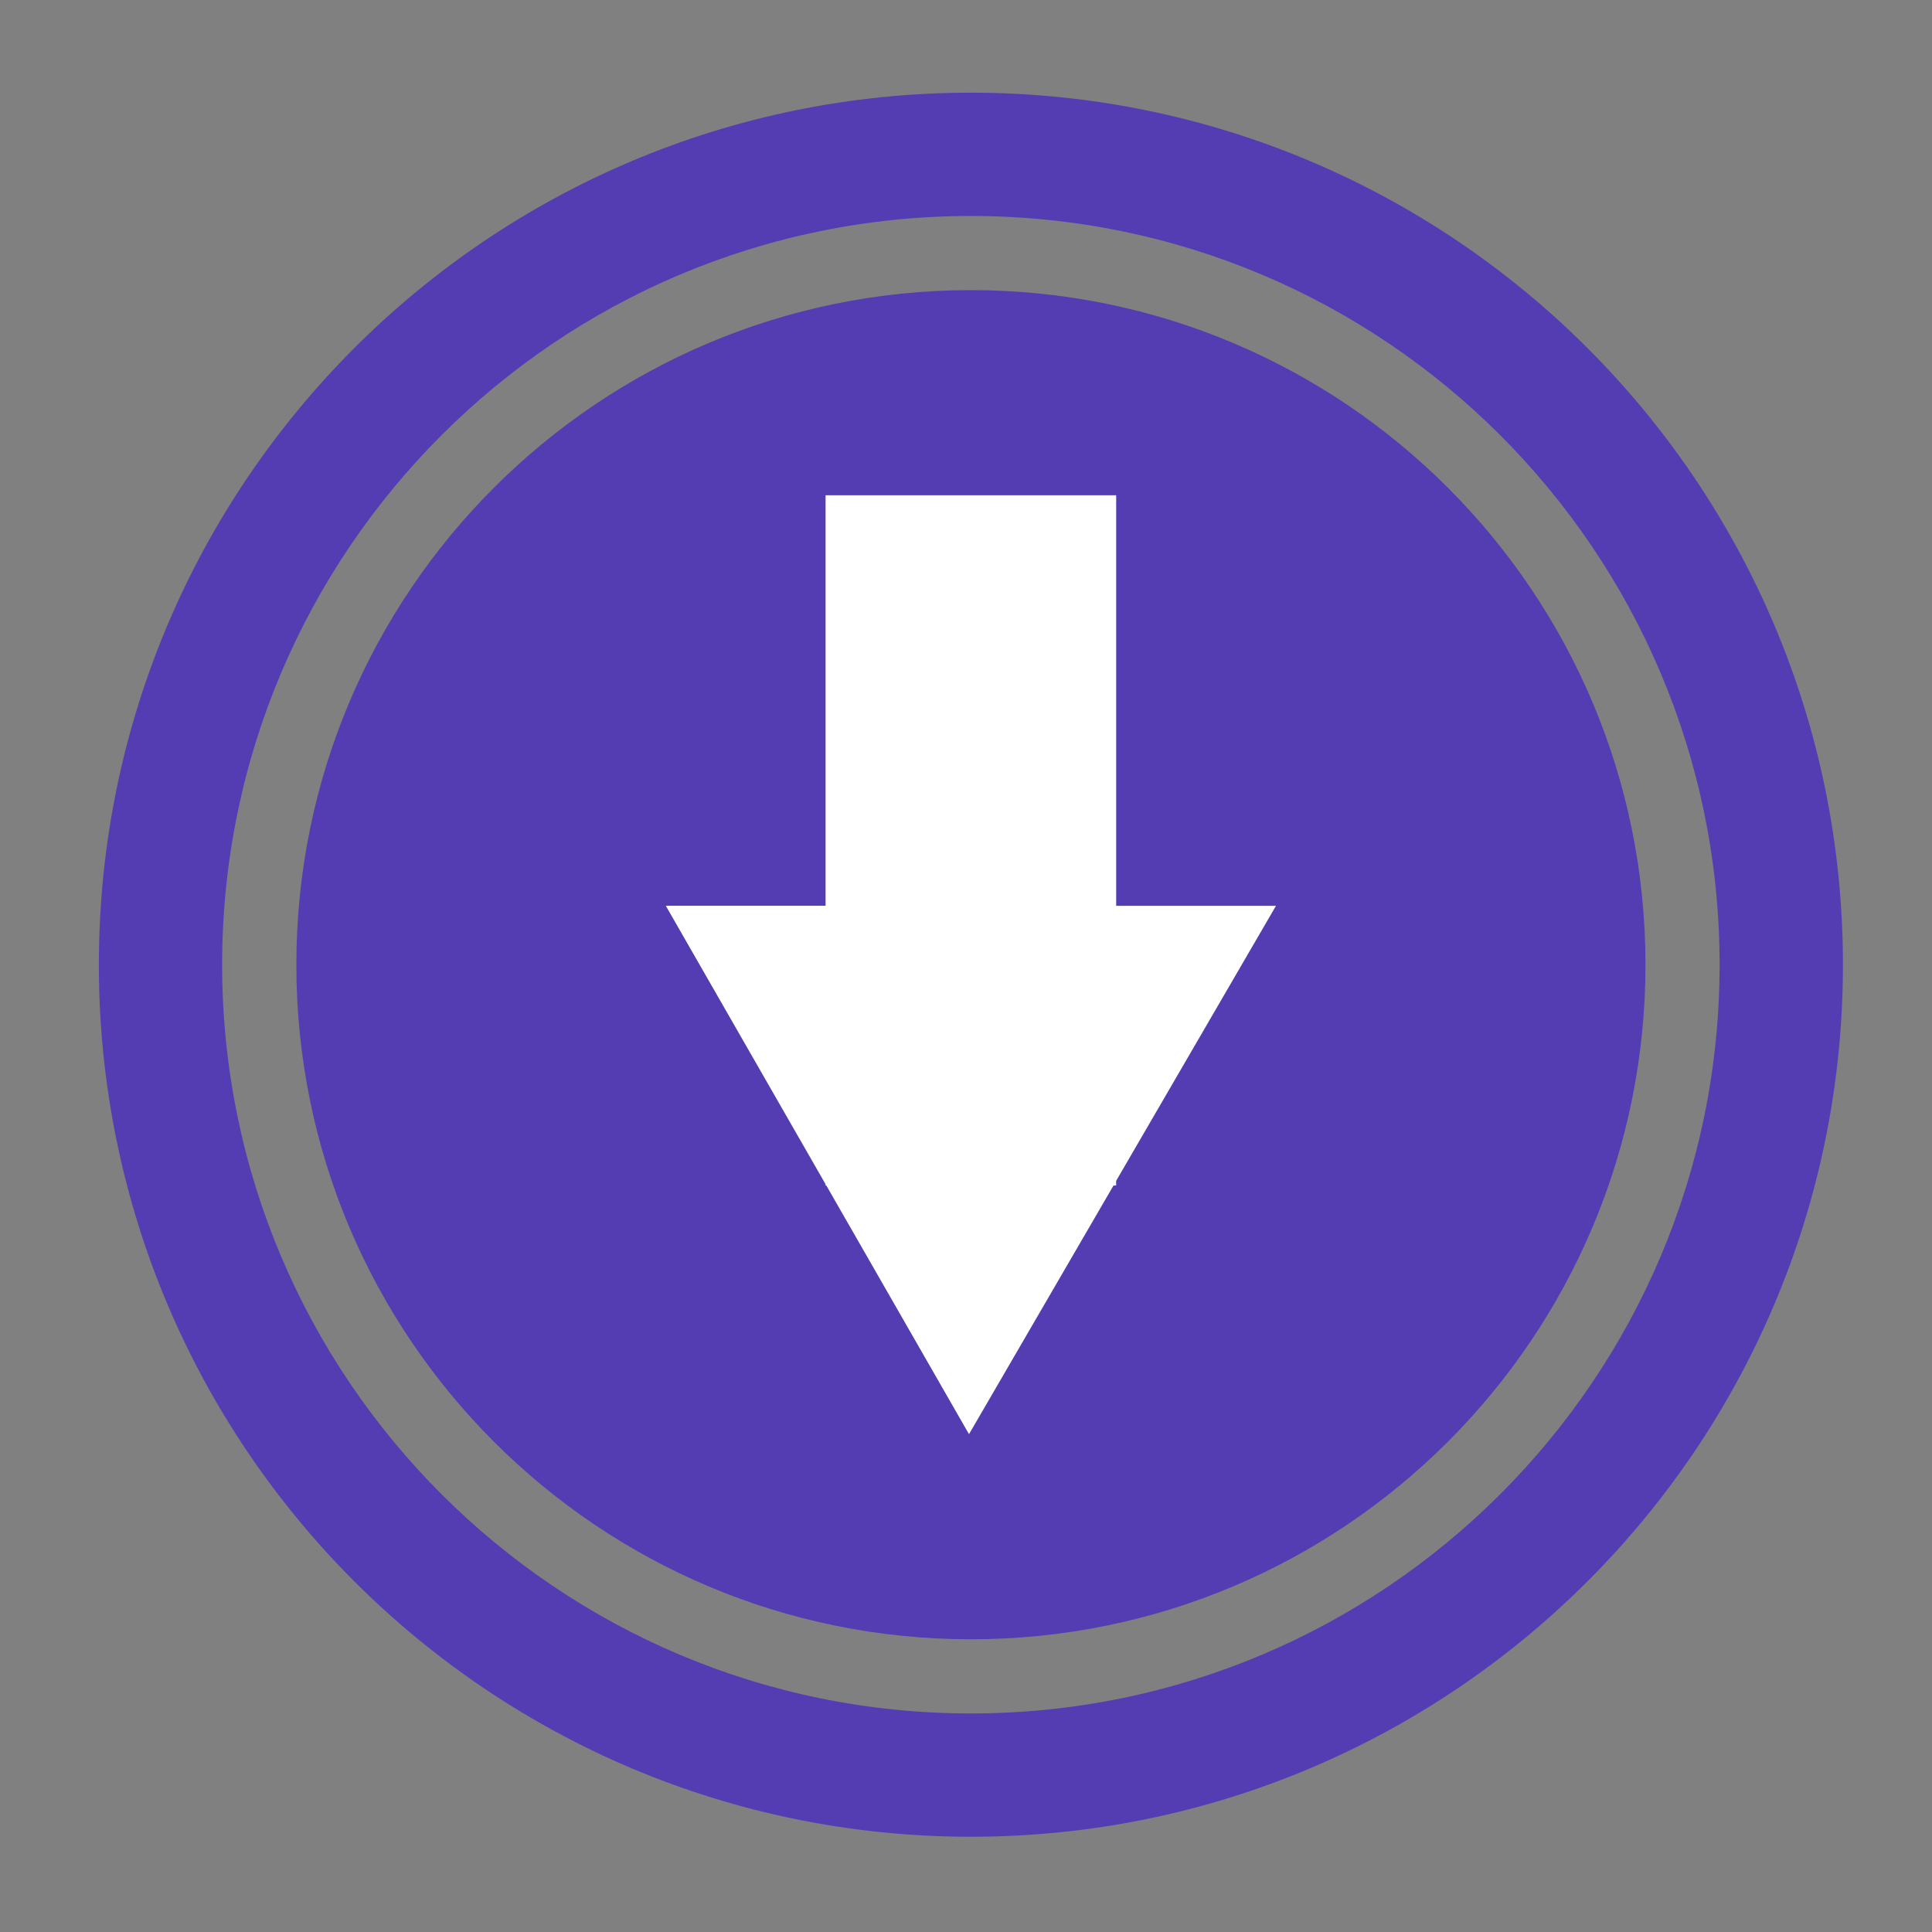 <?xml version="1.0" encoding="utf-8"?>
<!-- Generator: Adobe Illustrator 15.1.0, SVG Export Plug-In . SVG Version: 6.00 Build 0)  -->
<!DOCTYPE svg PUBLIC "-//W3C//DTD SVG 1.1//EN" "http://www.w3.org/Graphics/SVG/1.1/DTD/svg11.dtd">
<svg version="1.1" id="Layer_1" xmlns="http://www.w3.org/2000/svg" xmlns:xlink="http://www.w3.org/1999/xlink" x="0px" y="0px"
	 width="300px" height="300px" viewBox="0 0 300 300" enable-background="new 0 0 300 300" xml:space="preserve">
<rect x="0" y="0" width="300" height="300" fill="#808080" stroke="none"/>
<path fill="#543DB3" d="M150.755,14.391c-74.78,0-135.404,60.624-135.404,135.412c0,74.78,60.624,135.408,135.404,135.408
	c74.788,0,135.416-60.628,135.416-135.408C286.171,75.014,225.543,14.391,150.755,14.391z M150.755,266.064
	c-64.204,0-116.263-52.06-116.263-116.263c0-64.212,52.059-116.263,116.263-116.263c64.211,0,116.263,52.051,116.263,116.263
	C267.02,214.006,214.967,266.064,150.755,266.064z"/>
<path fill="#543DB3" d="M255.509,149.802c0,57.853-46.897,104.746-104.75,104.746c-57.853,0-104.741-46.894-104.741-104.746
	c0-57.852,46.89-104.75,104.742-104.75S255.509,91.95,255.509,149.802z"/>
<polygon fill="#FFFFFF" points="173.313,183.363 173.313,184.085 172.904,184.085 150.466,222.699 128.312,184.085 128.195,184.085 
	128.195,183.889 103.387,140.65 128.195,140.65 128.195,76.901 173.318,76.901 173.318,140.654 198.132,140.654 "/>
</svg>
